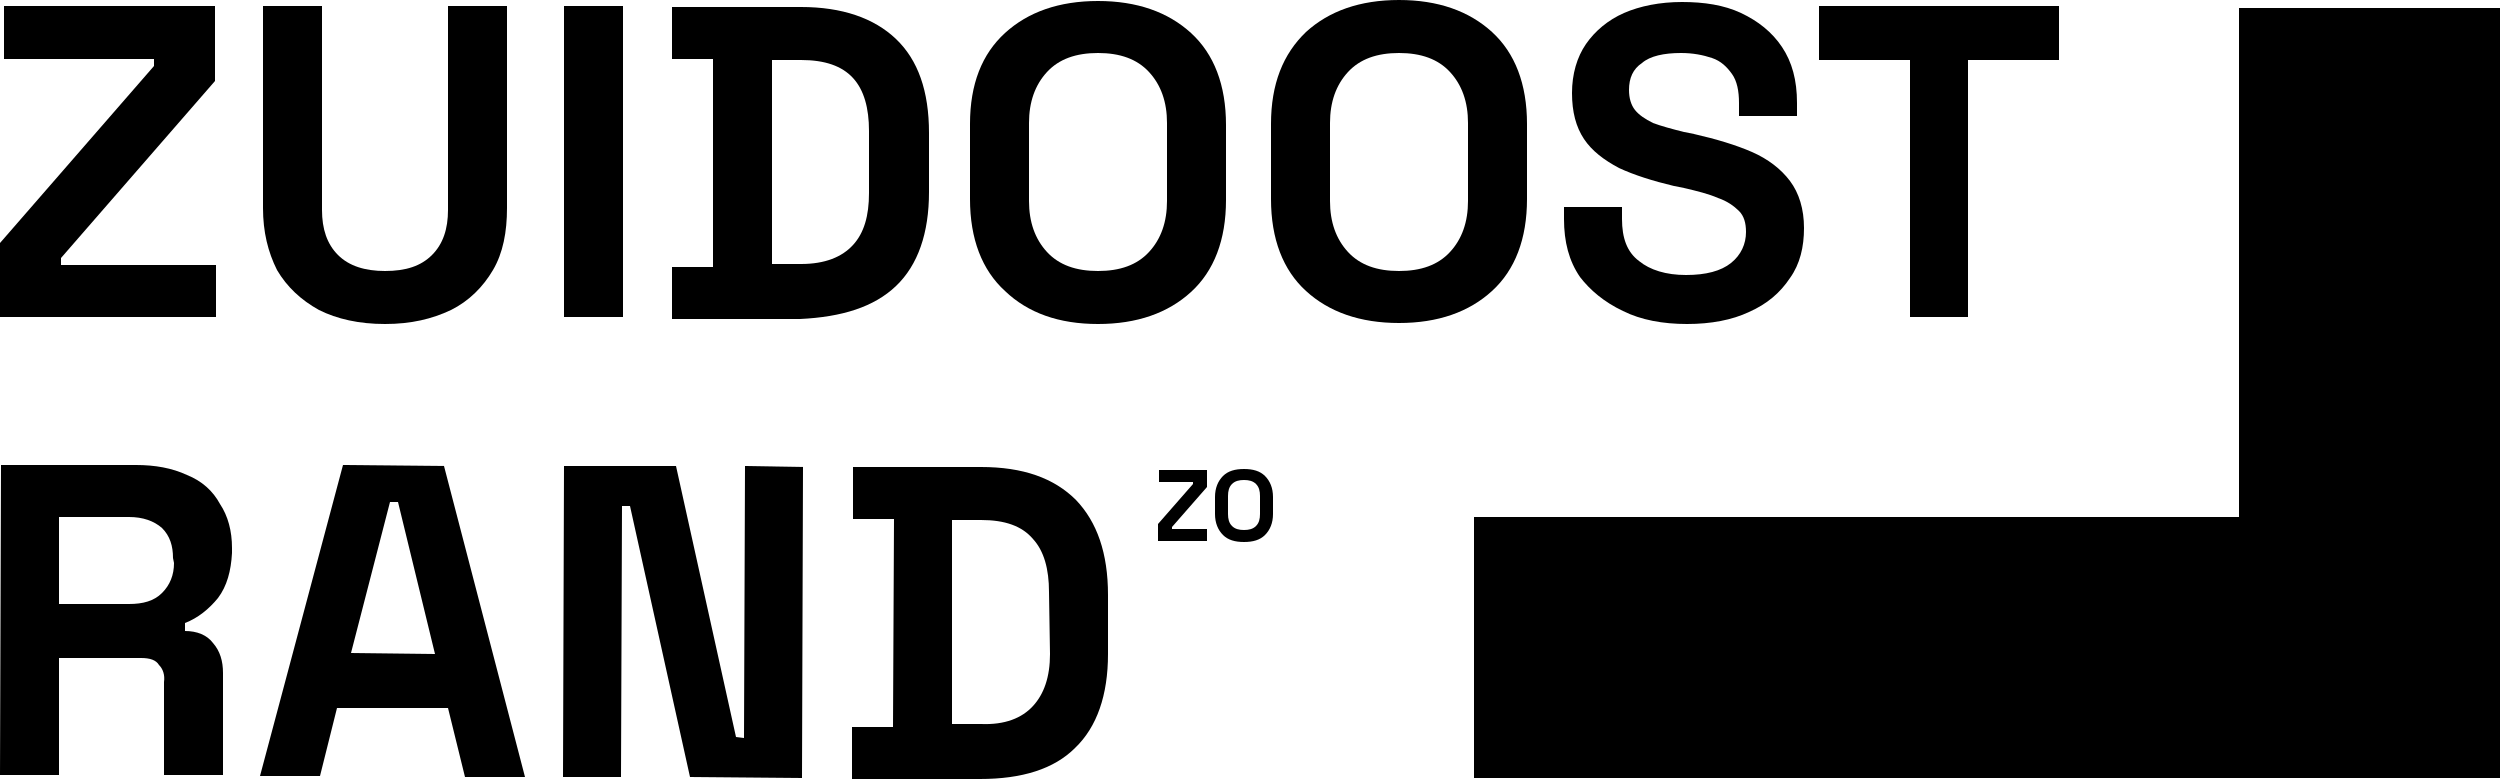 <?xml version="1.0" encoding="utf-8"?>
<!-- Generator: Adobe Illustrator 26.2.1, SVG Export Plug-In . SVG Version: 6.00 Build 0)  -->
<svg version="1.1" id="Layer_1" xmlns="http://www.w3.org/2000/svg" xmlns:xlink="http://www.w3.org/1999/xlink" x="0px" y="0px"
	 width="250px" height="78px" viewBox="0 0 250 78" style="enable-background:new 0 0 250 78;" xml:space="preserve">
<g>
	<polygon points="223.9,0.8 223.9,26.2 223.9,26.9 223.9,51.7 199,51.7 198.4,51.7 173.6,51.7 172.9,51.7 147.4,51.7 147.4,77.8 
		172.9,77.8 173.6,77.8 198.4,77.8 199,77.8 223.9,77.8 224.5,77.8 250,77.8 250,0.8 	"/>
	<path d="M18.7,47.5c-1.5-0.7-3.2-1-5.1-1l-13.5,0L0,77.5l5.9,0l0-11.7l8.2,0c0.9,0,1.5,0.2,1.8,0.7c0.4,0.4,0.6,1,0.5,1.7l0,9.3
		l5.9,0l0-10.2c0-1.2-0.3-2.2-1-3c-0.6-0.8-1.6-1.2-2.8-1.2l0-0.8c1.3-0.5,2.4-1.4,3.3-2.5c0.9-1.2,1.3-2.7,1.4-4.5v-0.5
		c0-1.7-0.4-3.2-1.2-4.4C21.3,49.1,20.2,48.1,18.7,47.5z M17.4,56.3c0,1.2-0.4,2.2-1.2,3c-0.8,0.8-1.9,1.1-3.3,1.1l-7,0l0-8.7l7,0
		c1.4,0,2.5,0.4,3.3,1.1c0.8,0.8,1.1,1.8,1.1,3L17.4,56.3z"/>
	<path d="M34.3,46.5L26,77.6l6,0l1.7-6.8l11.1,0l1.7,6.9l6,0l-8.1-31.1L34.3,46.5z M35.1,65.3L39,50.2l0.8,0l3.7,15.2L35.1,65.3z"/>
	<polygon points="74.4,73.8 73.6,73.7 67.6,46.6 56.4,46.6 56.3,77.7 62.1,77.7 62.2,50.6 63,50.6 69,77.7 80.2,77.8 80.3,46.7 
		74.5,46.6 	"/>
	<path d="M98.1,46.7l-12.8,0l0,5.2l4.1,0l-0.1,20.8l-4.1,0l0,5.2l12.8,0c4.2,0,7.4-1,9.5-3.1c2.2-2.1,3.3-5.3,3.3-9.4l0-5.9
		c0-4.2-1.1-7.3-3.2-9.5C105.4,47.8,102.3,46.7,98.1,46.7z M105,65.4c0,2.3-0.6,4-1.7,5.2c-1.1,1.2-2.8,1.9-5.2,1.8l-2.9,0L95.2,52
		l2.9,0c2.4,0,4.1,0.6,5.2,1.9c1.1,1.2,1.6,3,1.6,5.3L105,65.4z"/>
	<polygon points="117.2,52.7 120.7,48.7 120.7,47 115.9,47 115.9,48.2 119.3,48.2 119.3,48.4 115.8,52.4 115.8,54.1 120.7,54.1 
		120.7,52.9 117.2,52.9 	"/>
	<path d="M124.4,46.9c-0.9,0-1.6,0.2-2.1,0.7c-0.5,0.5-0.8,1.2-0.8,2.1v1.7c0,0.9,0.3,1.6,0.8,2.1c0.5,0.5,1.2,0.7,2.1,0.7
		c0.9,0,1.6-0.2,2.1-0.7c0.5-0.5,0.8-1.2,0.8-2.1v-1.7c0-0.9-0.3-1.6-0.8-2.1C126,47.1,125.3,46.9,124.4,46.9z M126,51.4
		c0,0.5-0.1,0.9-0.4,1.2c-0.3,0.3-0.7,0.4-1.2,0.4c-0.5,0-0.9-0.1-1.2-0.4c-0.3-0.3-0.4-0.7-0.4-1.2v-1.8c0-0.5,0.1-0.9,0.4-1.2
		c0.3-0.3,0.7-0.4,1.2-0.4c0.5,0,0.9,0.1,1.2,0.4c0.3,0.3,0.4,0.7,0.4,1.2V51.4z"/>
	<polygon points="21.6,26.5 6.1,26.5 6.1,25.8 21.5,8.1 21.5,0.6 0.4,0.6 0.4,5.9 15.4,5.9 15.4,6.6 0,24.3 0,31.7 21.6,31.7 	"/>
	<path d="M31.9,31c1.8,0.9,4,1.4,6.6,1.4c2.6,0,4.7-0.5,6.6-1.4c1.8-0.9,3.2-2.3,4.2-4c1-1.7,1.4-3.8,1.4-6.2V0.6h-5.9V21
		c0,1.9-0.5,3.4-1.6,4.5c-1.1,1.1-2.6,1.6-4.7,1.6c-2,0-3.6-0.5-4.7-1.6c-1.1-1.1-1.6-2.6-1.6-4.5V0.6h-5.9v20.2
		c0,2.4,0.5,4.4,1.4,6.2C28.7,28.7,30.1,30,31.9,31z"/>
	<rect x="56.4" y="0.6" width="5.9" height="31.1"/>
	<path d="M89.6,28.6c2.2-2.1,3.3-5.3,3.3-9.4v-5.9c0-4.2-1.1-7.3-3.3-9.4c-2.2-2.1-5.4-3.2-9.5-3.2H67.2v5.2h4.1v20.8h-4.1v5.2H80
		C84.2,31.7,87.4,30.7,89.6,28.6z M77.2,6h2.9c2.4,0,4.1,0.6,5.2,1.8c1.1,1.2,1.6,3,1.6,5.3v6.2c0,2.3-0.5,4-1.6,5.2
		c-1.1,1.2-2.8,1.9-5.2,1.9h-2.9V6z"/>
	<path d="M109.8,32.4c3.9,0,7-1.1,9.3-3.2c2.3-2.1,3.5-5.2,3.5-9.2v-7.5c0-4-1.2-7.1-3.5-9.2c-2.3-2.1-5.4-3.2-9.3-3.2
		c-3.9,0-7,1.1-9.3,3.2C98.2,5.4,97,8.4,97,12.4v7.5c0,4,1.2,7.1,3.5,9.2C102.8,31.3,105.9,32.4,109.8,32.4z M102.9,12.3
		c0-2.1,0.6-3.8,1.8-5.1c1.2-1.3,2.9-1.9,5.1-1.9c2.2,0,3.9,0.6,5.1,1.9c1.2,1.3,1.8,3,1.8,5.1v7.8c0,2.1-0.6,3.8-1.8,5.1
		c-1.2,1.3-2.9,1.9-5.1,1.9c-2.2,0-3.9-0.6-5.1-1.9c-1.2-1.3-1.8-3-1.8-5.1V12.3z"/>
	<path d="M152.7,19.9v-7.5c0-4-1.2-7.1-3.5-9.2c-2.3-2.1-5.4-3.2-9.3-3.2c-3.9,0-7,1.1-9.3,3.2c-2.3,2.2-3.5,5.2-3.5,9.2v7.5
		c0,4,1.2,7.1,3.5,9.2c2.3,2.1,5.4,3.2,9.3,3.2c3.9,0,7-1.1,9.3-3.2C151.5,27,152.7,23.9,152.7,19.9z M146.8,20.1
		c0,2.1-0.6,3.8-1.8,5.1c-1.2,1.3-2.9,1.9-5.1,1.9c-2.2,0-3.9-0.6-5.1-1.9c-1.2-1.3-1.8-3-1.8-5.1v-7.8c0-2.1,0.6-3.8,1.8-5.1
		c1.2-1.3,2.9-1.9,5.1-1.9c2.2,0,3.9,0.6,5.1,1.9c1.2,1.3,1.8,3,1.8,5.1V20.1z"/>
	<path d="M162.3,31.1c1.8,0.9,4,1.3,6.4,1.3c2.4,0,4.5-0.4,6.2-1.2c1.8-0.8,3.1-1.9,4.1-3.4c1-1.4,1.4-3.1,1.4-5
		c0-1.9-0.5-3.5-1.4-4.7c-0.9-1.2-2.2-2.2-3.8-2.9c-1.6-0.7-3.6-1.3-5.8-1.8l-1-0.2c-1.2-0.3-2.3-0.6-3.1-0.9
		c-0.8-0.4-1.4-0.8-1.8-1.3c-0.4-0.5-0.6-1.2-0.6-2c0-1.2,0.4-2.1,1.3-2.7c0.8-0.7,2.2-1,3.9-1c1.2,0,2.2,0.2,3.1,0.5
		c0.9,0.3,1.5,0.9,2,1.6c0.5,0.7,0.7,1.7,0.7,2.9v1.3h5.8v-1.3c0-2.3-0.5-4.1-1.5-5.6c-1-1.5-2.4-2.6-4.1-3.4
		c-1.7-0.8-3.7-1.1-5.9-1.1s-4.2,0.4-5.8,1.1c-1.6,0.7-2.9,1.8-3.8,3.1c-0.9,1.3-1.4,3-1.4,4.9c0,1.9,0.4,3.4,1.2,4.6
		c0.8,1.2,2,2.1,3.5,2.9c1.5,0.7,3.4,1.3,5.5,1.8l1,0.2c1.3,0.3,2.5,0.6,3.4,1c0.9,0.3,1.6,0.8,2.1,1.3c0.5,0.5,0.7,1.2,0.7,2.1
		c0,1.2-0.5,2.3-1.5,3.1c-1,0.8-2.5,1.2-4.5,1.2c-2,0-3.6-0.5-4.7-1.4c-1.2-0.9-1.7-2.3-1.7-4.2v-1.2h-5.8v1.2
		c0,2.3,0.5,4.2,1.6,5.8C159,29,160.4,30.2,162.3,31.1z"/>
	<polygon points="191,31.7 196.8,31.7 196.8,6 205.9,6 205.9,0.6 181.9,0.6 181.9,6 191,6 	"/>
</g>
</svg>
